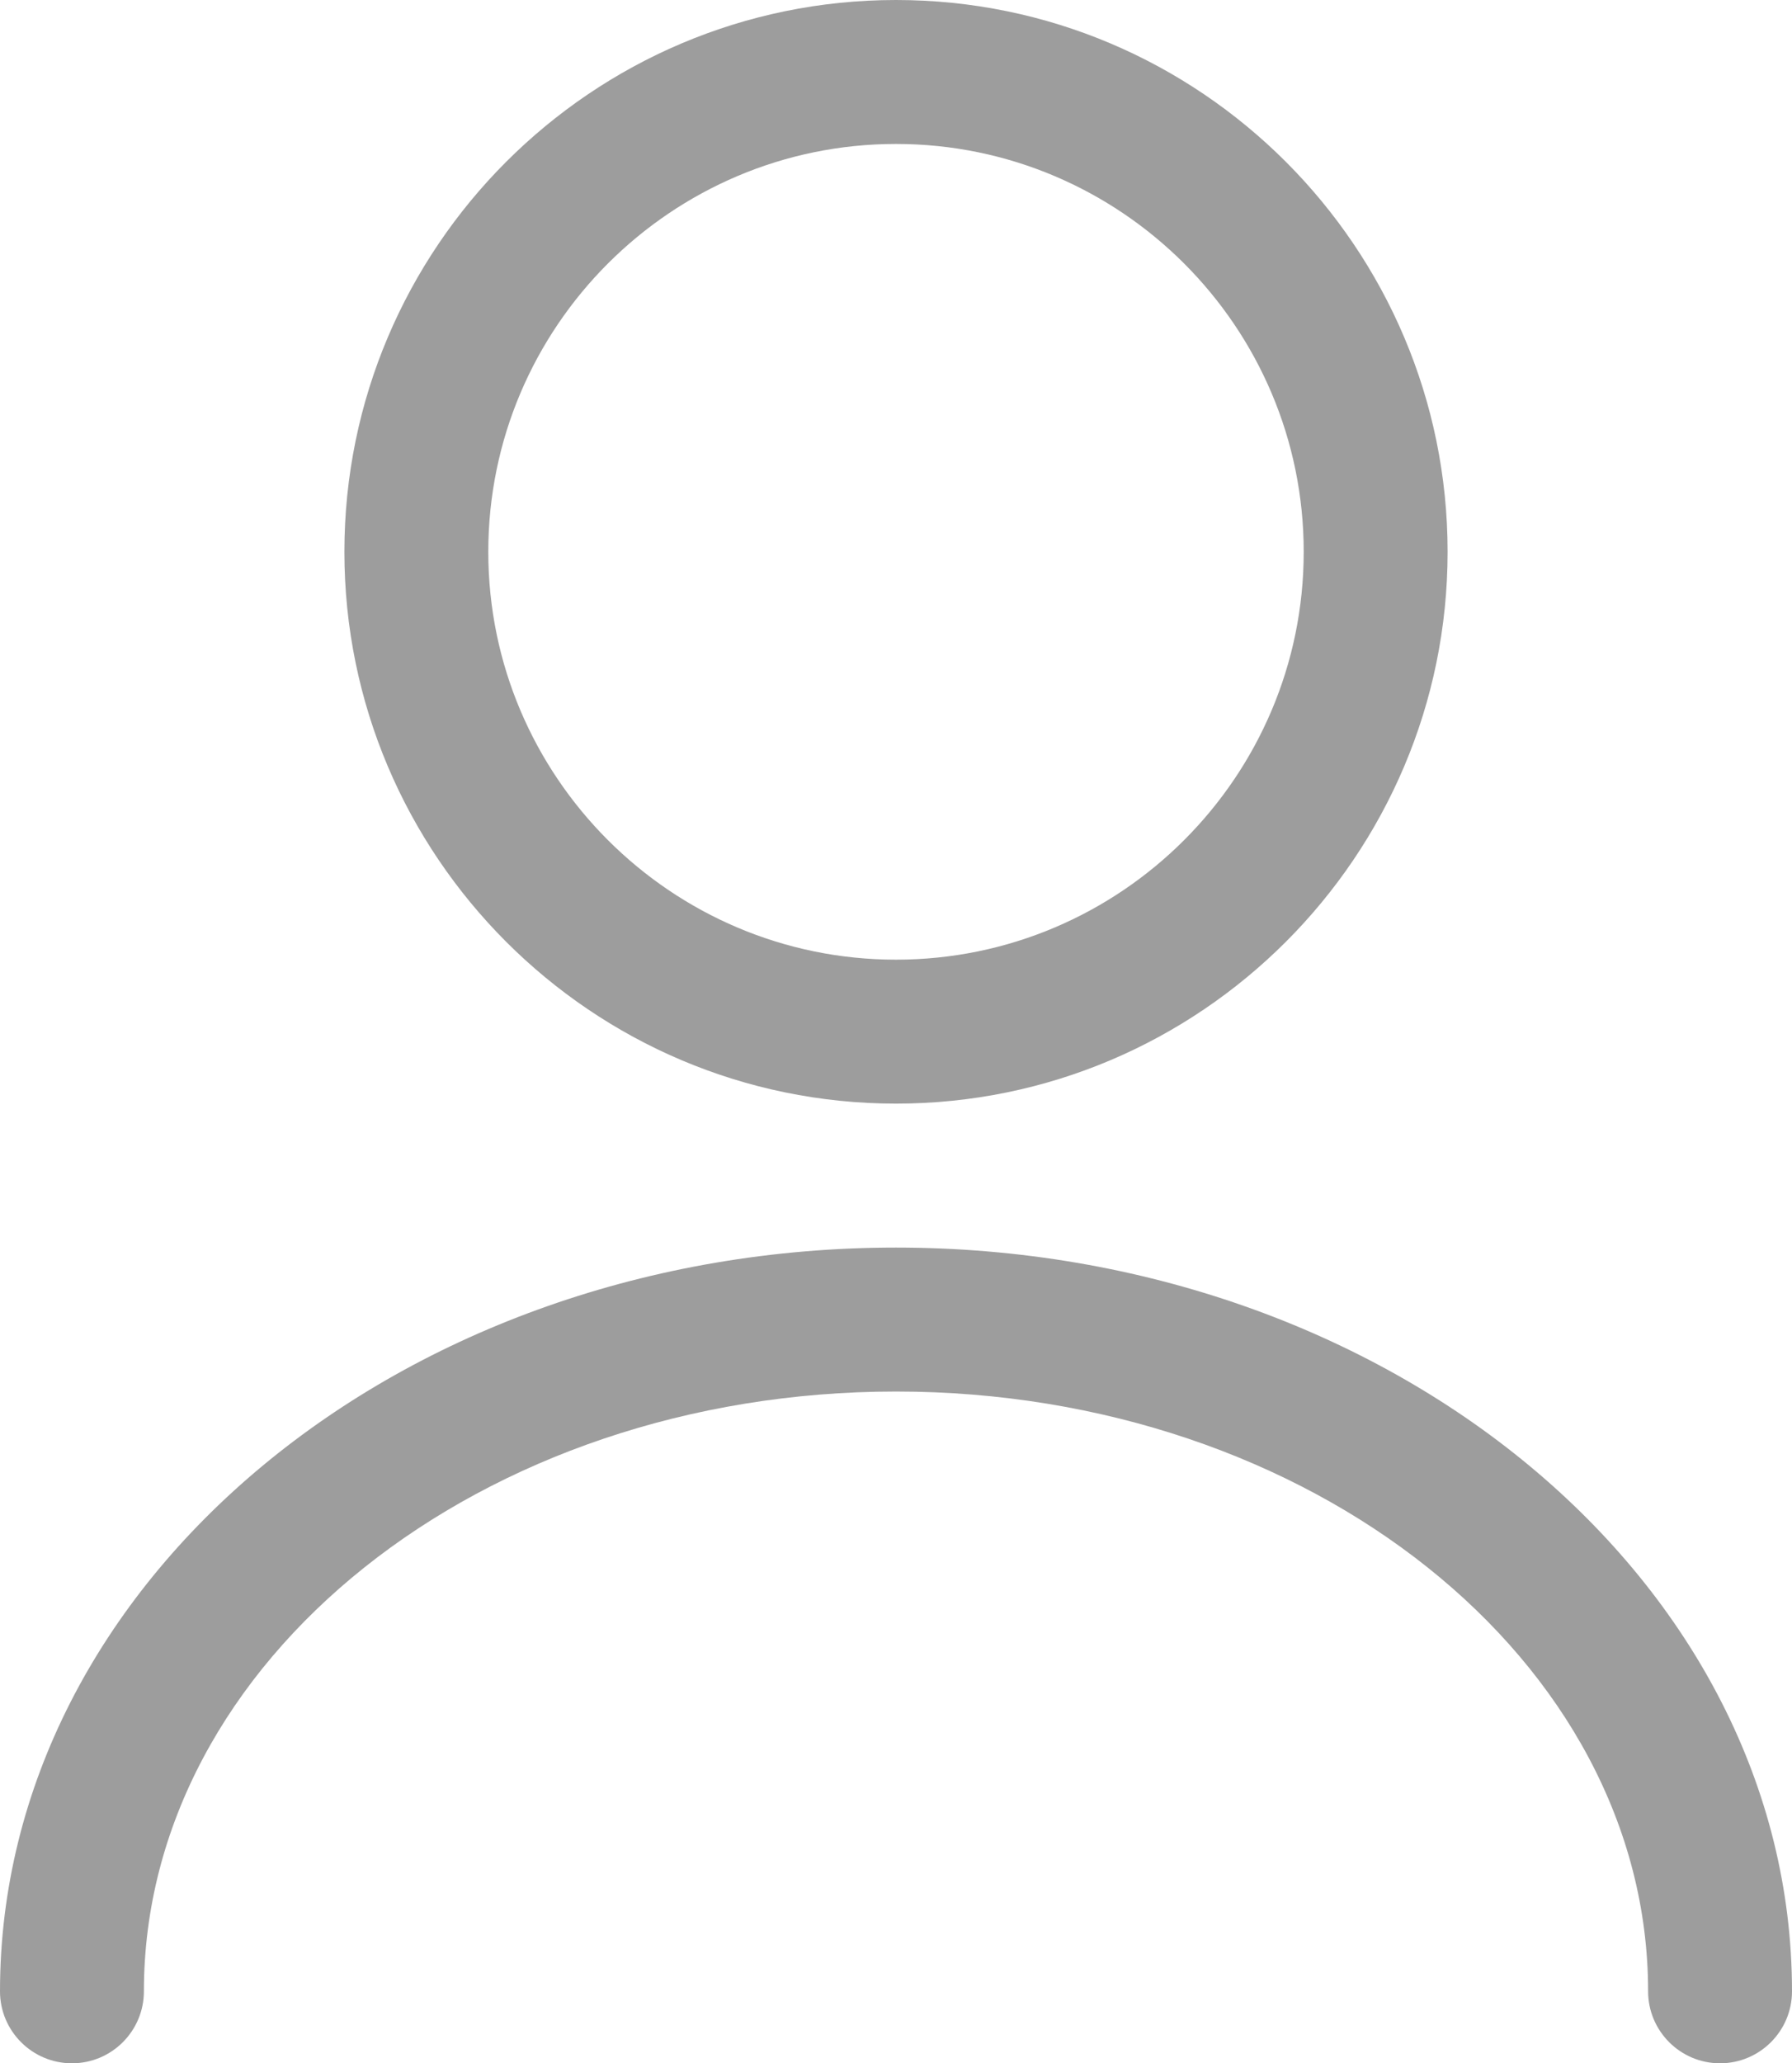 <?xml version="1.0" encoding="UTF-8"?><svg id="Calque_1" xmlns="http://www.w3.org/2000/svg" viewBox="0 0 18.68 21.5"><defs><style>.cls-1{fill:#9d9d9d;}</style></defs><path class="cls-1" d="m9.34,11.5c-3.17,0-5.75-2.58-5.75-5.75S6.17,0,9.34,0c3.171,0,5.75,2.58,5.75,5.75s-2.579,5.75-5.75,5.75Zm0-10c-2.343,0-4.25,1.907-4.25,4.25s1.907,4.25,4.25,4.25c2.344,0,4.25-1.907,4.25-4.25s-1.906-4.25-4.25-4.25Z"/><path class="cls-1" d="m17.93,21.5c-.414,0-.75-.336-.75-.75,0-3.446-3.517-6.25-7.84-6.25s-7.84,2.804-7.84,6.25c0,.414-.336.75-.75.75s-.75-.336-.75-.75c0-4.273,4.19-7.75,9.34-7.75s9.34,3.477,9.34,7.75c0,.414-.336.75-.75.75Z"/></svg>